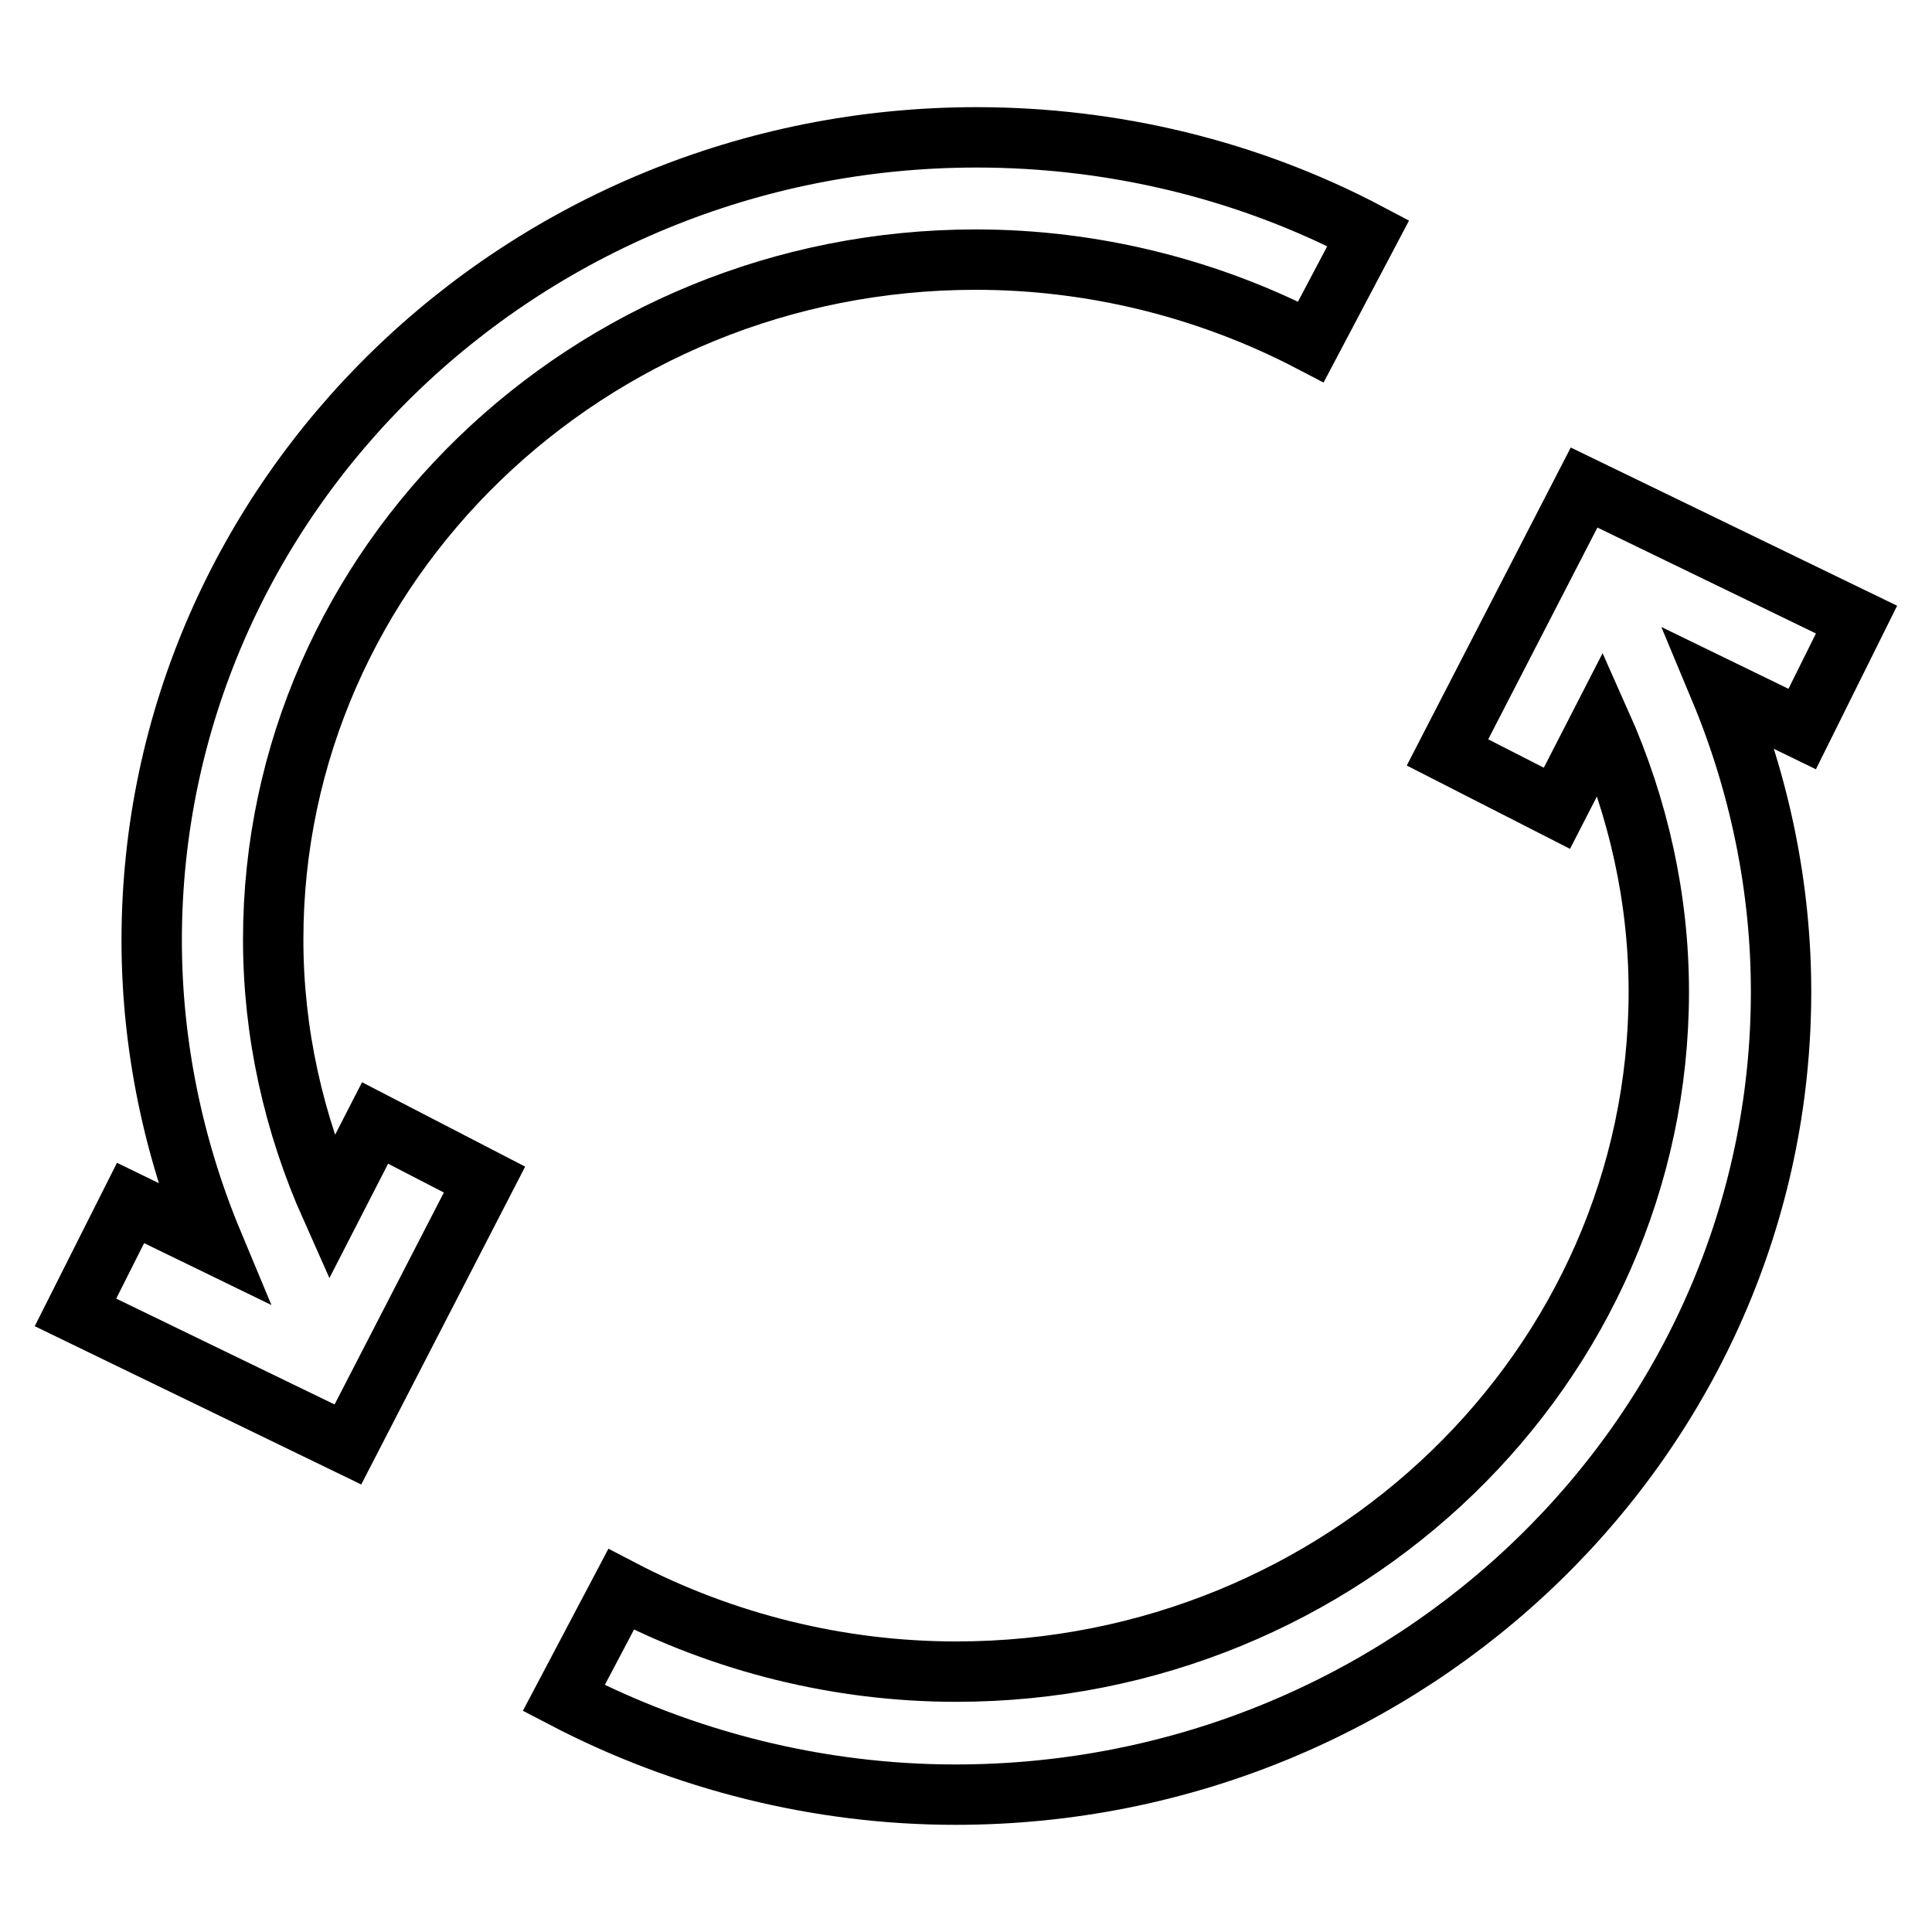 <?xml version="1.0" encoding="utf-8"?>
<!-- Svg Vector Icons : http://www.onlinewebfonts.com/icon -->
<!DOCTYPE svg PUBLIC "-//W3C//DTD SVG 1.1//EN" "http://www.w3.org/Graphics/SVG/1.1/DTD/svg11.dtd">
<svg version="1.1" xmlns="http://www.w3.org/2000/svg" xmlns:xlink="http://www.w3.org/1999/xlink" x="0px" y="0px" viewBox="0 0 256 256" enable-background="new 0 0 256 256" xml:space="preserve">
<g> <path stroke-width="8" fill-opacity="0" stroke="#000000"  d="M246,82.1l-36.1-17.5l-18.1,35.1l14.5,7.4l5.8-11.3c5,11.2,7.7,23.3,7.7,35.6c0,49.7-41.8,90.1-93.1,90.1 c-15.5,0-30.8-3.8-44.4-10.9l-7.6,14.4c15.9,8.3,33.8,12.8,51.9,12.8c60.3,0,109.4-47.7,109.4-106.4c0-13.7-2.8-27.4-8.1-40.1 l10.9,5.3L246,82.1L246,82.1z M43.9,160.1c-5-11.2-7.7-23.3-7.7-35.6c0-49.7,41.8-90.1,93.1-90.1c15.5,0,30.8,3.8,44.4,10.9 l7.6-14.4c-15.9-8.4-33.8-12.7-51.9-12.7c-60.3,0-109.3,47.7-109.3,106.4c0,13.7,2.8,27.4,8.1,40.1l-10.9-5.3L10,173.9l36.1,17.5 l18.1-35.1l-14.5-7.5L43.9,160.1z"/></g>
</svg>